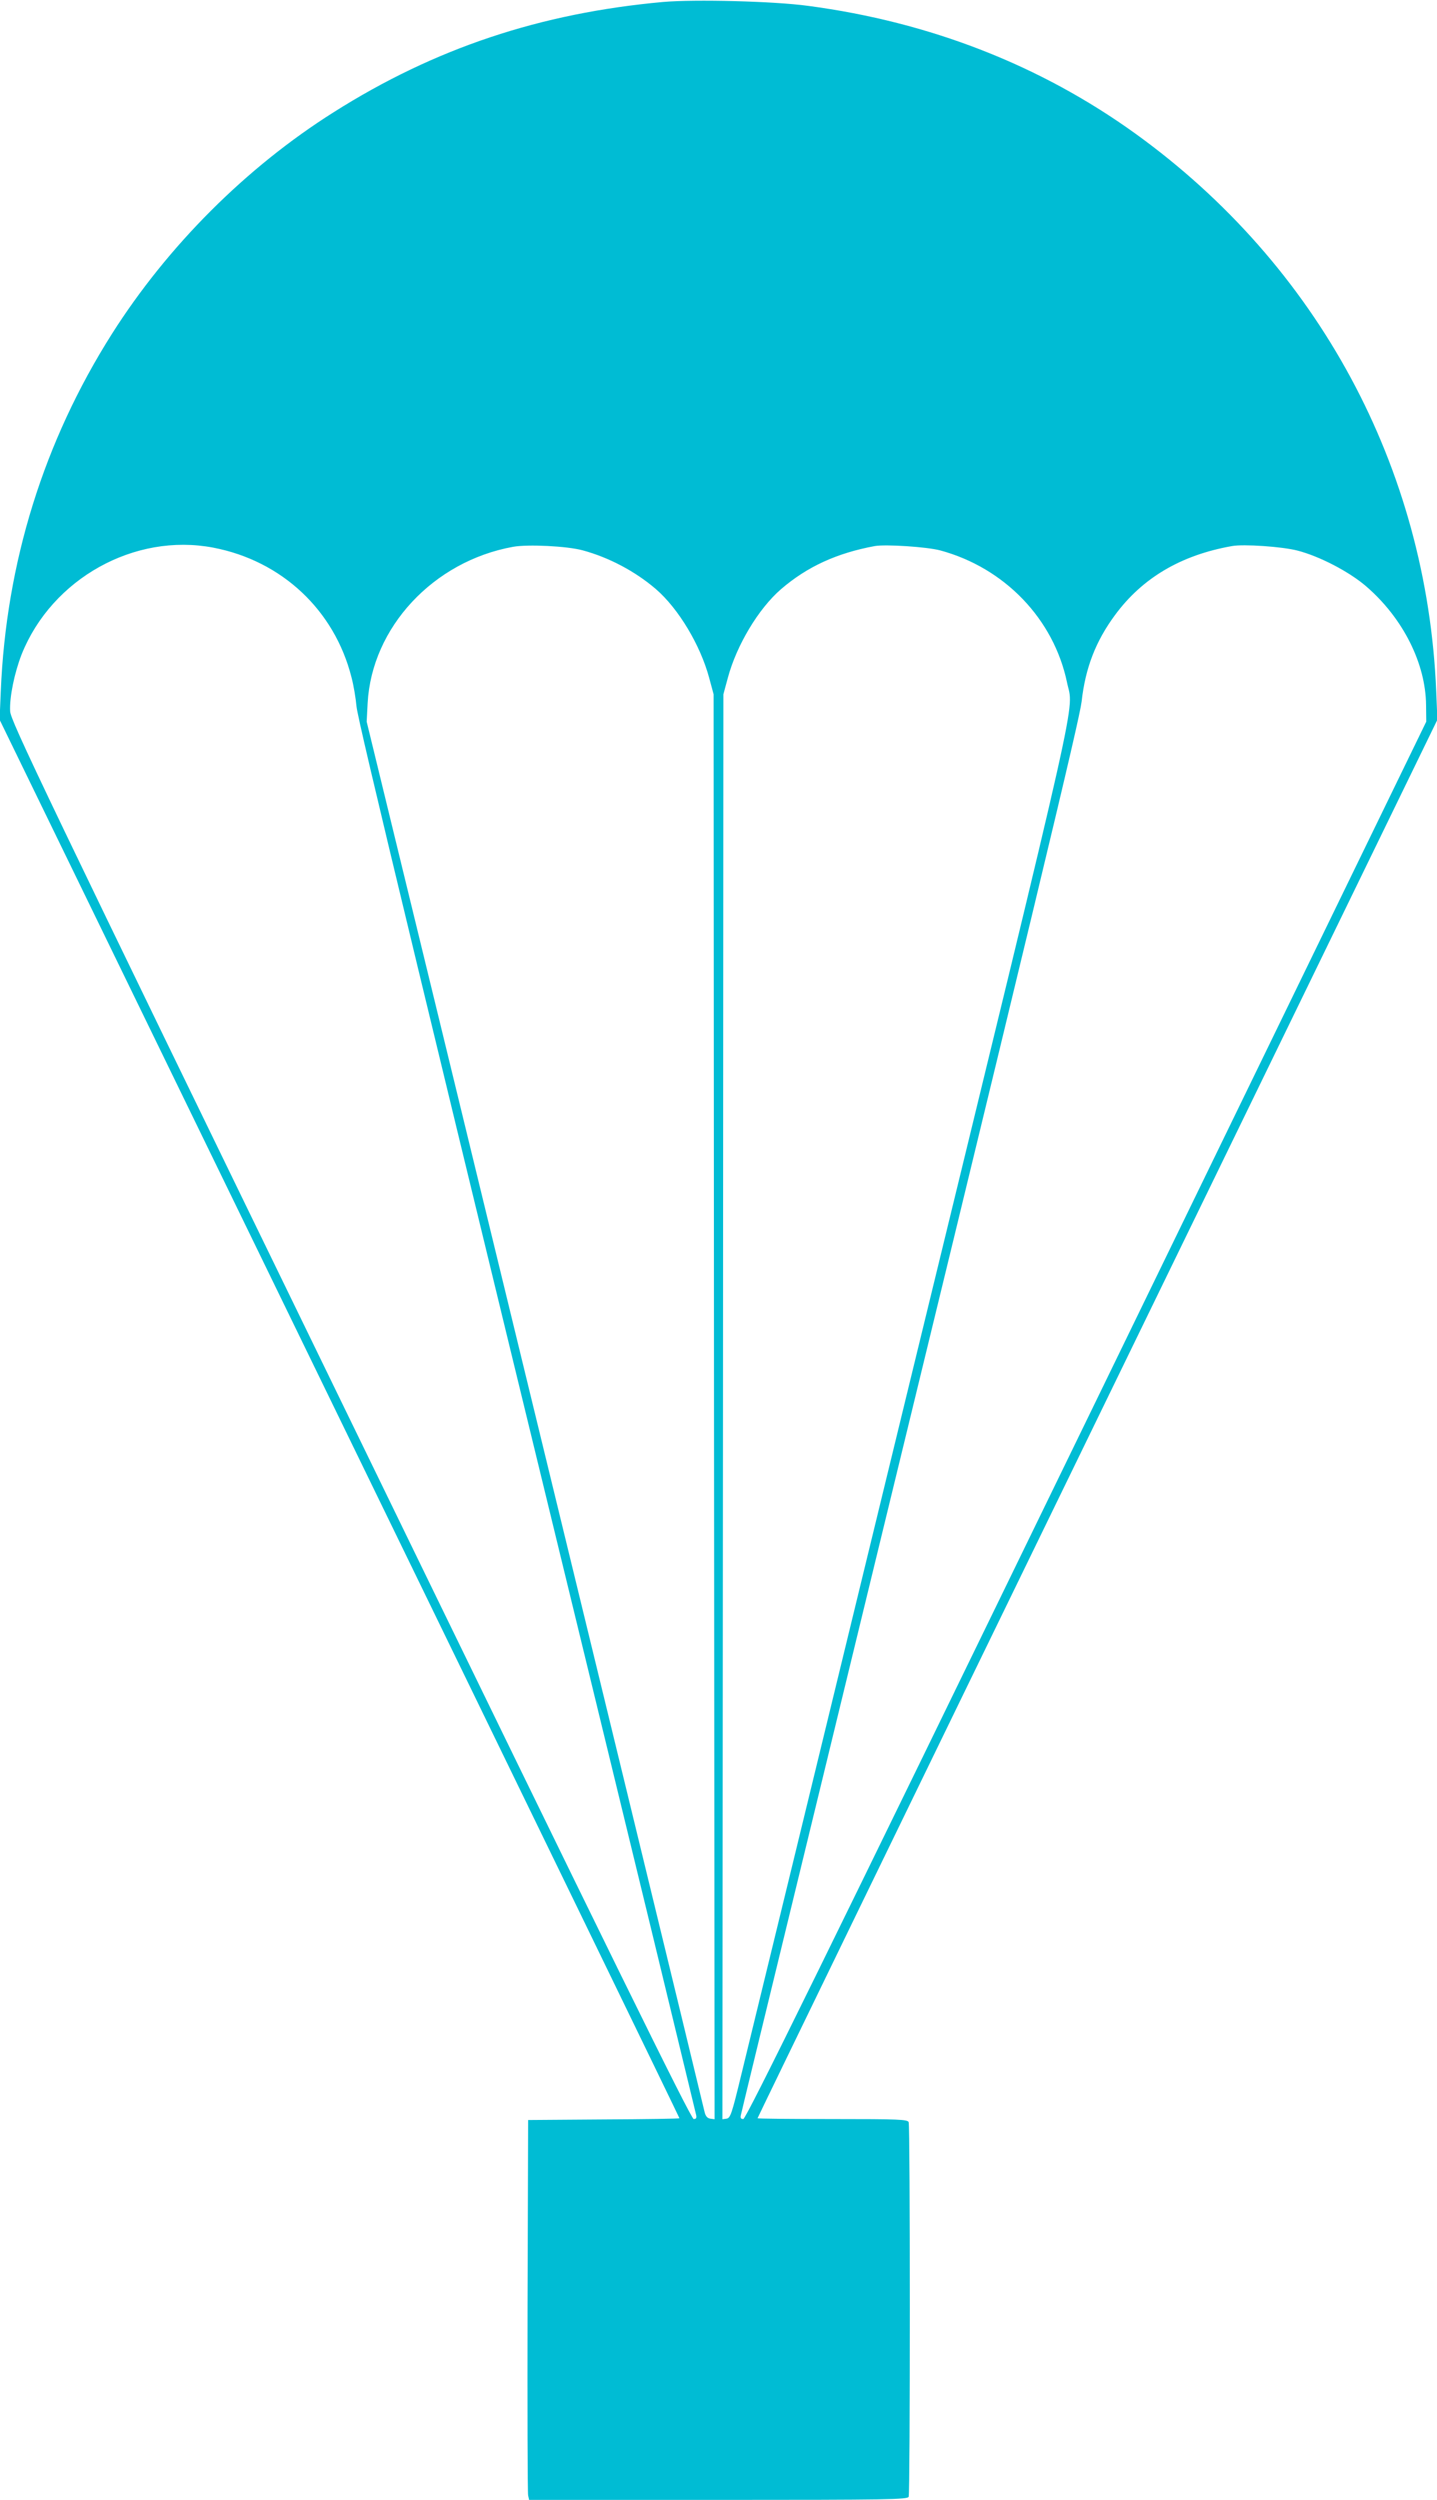 <?xml version="1.0" standalone="no"?>
<!DOCTYPE svg PUBLIC "-//W3C//DTD SVG 20010904//EN"
 "http://www.w3.org/TR/2001/REC-SVG-20010904/DTD/svg10.dtd">
<svg version="1.0" xmlns="http://www.w3.org/2000/svg"
 width="736pt" height="1280pt" viewBox="0 0 736 1280"
 preserveAspectRatio="xMidYMid meet">
<g transform="translate(0,1280) scale(0.1,-0.1)"
fill="#00bcd4" stroke="none">
<path d="M3397 12790 c-630 -57 -1170 -237 -1687 -564 -449 -283 -851 -685
-1137 -1136 -349 -551 -542 -1171 -569 -1830 l-6 -145 1741 -3578 c958 -1968
1741 -3580 1741 -3583 0 -2 -174 -5 -387 -6 l-388 -3 -3 -950 c-1 -522 0 -960
3 -972 l5 -23 969 0 c874 0 969 2 975 16 8 20 8 1898 0 1918 -5 14 -49 16
-390 16 -211 0 -384 2 -384 4 0 3 783 1615 1741 3583 l1741 3578 -6 145 c-47
1147 -606 2182 -1541 2856 -486 350 -1051 571 -1676 654 -176 24 -580 34 -742
20z m-2305 -2794 c351 -67 621 -320 708 -663 11 -40 22 -108 26 -150 5 -68
327 -1401 1511 -6268 97 -400 222 -917 228 -942 4 -17 1 -23 -12 -23 -14 0
-417 820 -1758 3577 -1588 3263 -1740 3581 -1743 3631 -4 72 22 197 59 292
155 387 578 623 981 546z m1893 -14 c133 -36 268 -107 374 -198 116 -100 228
-287 273 -454 l23 -85 2 -3648 3 -3648 -22 3 c-15 2 -24 13 -29 33 -36 153
-581 2394 -1339 5510 l-392 1610 5 95 c21 387 336 726 744 800 75 14 278 4
358 -18z m1830 0 c330 -89 582 -351 650 -676 33 -161 90 95 -800 -3561 -449
-1848 -841 -3457 -870 -3575 -47 -194 -54 -215 -74 -218 l-21 -3 3 3648 2
3648 23 85 c45 167 157 354 273 454 134 115 285 184 479 220 55 10 267 -4 335
-22z m1830 -1 c113 -29 265 -108 352 -183 188 -162 305 -394 307 -608 l1 -85
-1740 -3578 c-1341 -2757 -1744 -3577 -1758 -3577 -13 0 -16 6 -12 22 13 57
130 537 411 1693 1117 4591 1322 5445 1334 5544 19 171 72 308 171 442 140
190 338 307 599 353 59 11 258 -3 335 -23z"/>
</g>
</svg>

